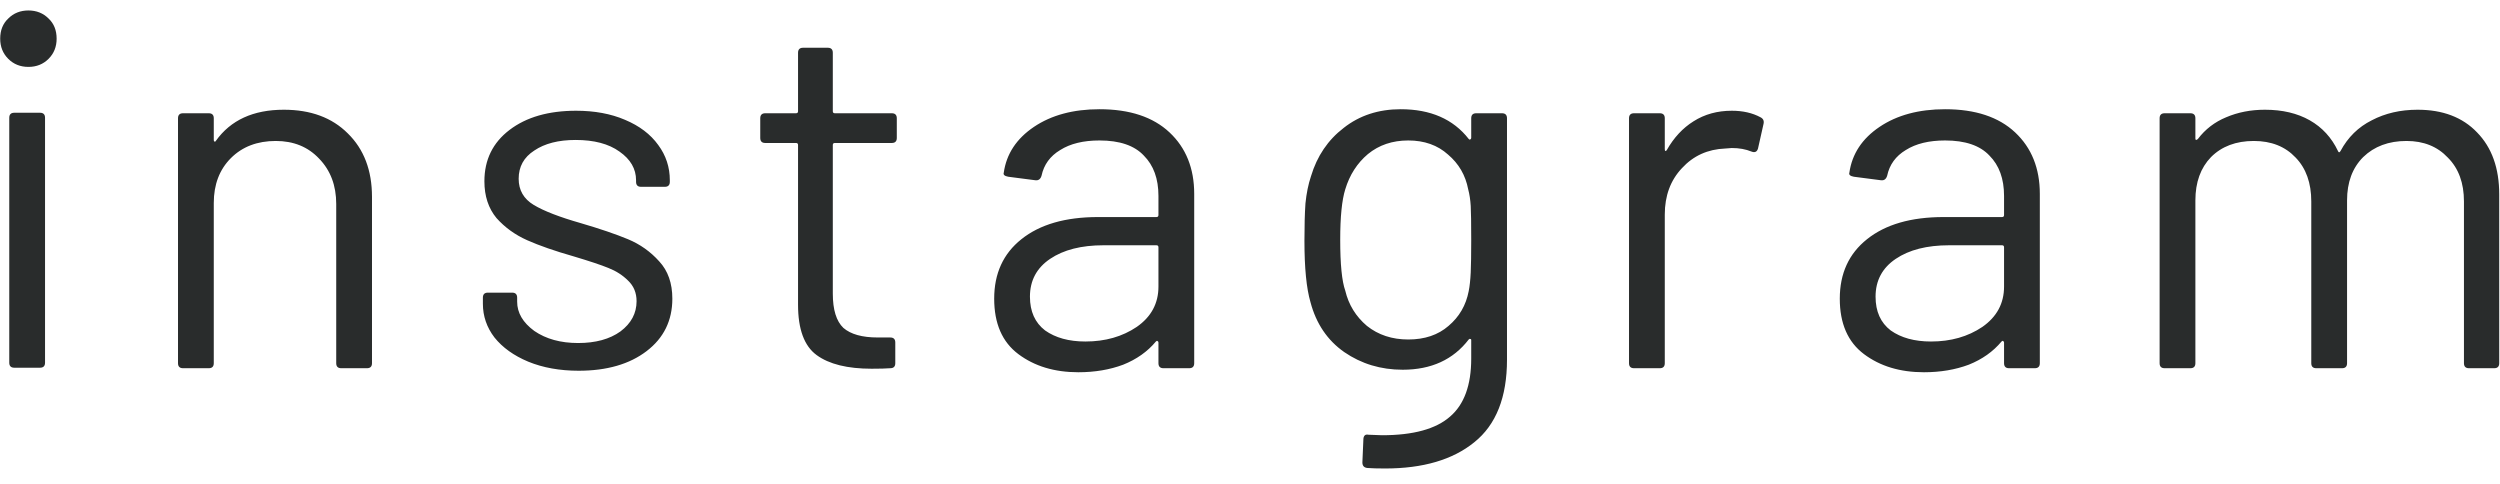 <?xml version="1.0" encoding="UTF-8"?> <svg xmlns="http://www.w3.org/2000/svg" width="129" height="25" viewBox="0 0 129 25" fill="none"> <path d="M1.466 3.452C1.05 3.452 0.703 3.313 0.426 3.036C0.149 2.759 0.01 2.412 0.01 1.996C0.01 1.563 0.149 1.216 0.426 0.956C0.703 0.679 1.05 0.54 1.466 0.54C1.882 0.54 2.229 0.679 2.506 0.956C2.783 1.216 2.922 1.563 2.922 1.996C2.922 2.412 2.783 2.759 2.506 3.036C2.229 3.313 1.882 3.452 1.466 3.452ZM0.738 18.974C0.565 18.974 0.478 18.887 0.478 18.714V6.078C0.478 5.905 0.565 5.818 0.738 5.818H2.064C2.237 5.818 2.324 5.905 2.324 6.078V18.714C2.324 18.887 2.237 18.974 2.064 18.974H0.738ZM14.645 5.662C16.032 5.662 17.132 6.069 17.947 6.884C18.779 7.699 19.195 8.791 19.195 10.16V18.74C19.195 18.913 19.108 19 18.935 19H17.609C17.436 19 17.349 18.913 17.349 18.74V10.524C17.349 9.571 17.054 8.791 16.465 8.184C15.893 7.577 15.148 7.274 14.229 7.274C13.276 7.274 12.504 7.569 11.915 8.158C11.326 8.747 11.031 9.519 11.031 10.472V18.74C11.031 18.913 10.944 19 10.771 19H9.445C9.272 19 9.185 18.913 9.185 18.74V6.104C9.185 5.931 9.272 5.844 9.445 5.844H10.771C10.944 5.844 11.031 5.931 11.031 6.104V7.222C11.031 7.257 11.04 7.283 11.057 7.3C11.092 7.317 11.118 7.309 11.135 7.274C11.898 6.199 13.068 5.662 14.645 5.662ZM29.857 19.13C28.886 19.13 28.019 18.974 27.257 18.662C26.511 18.35 25.931 17.934 25.515 17.414C25.116 16.894 24.917 16.313 24.917 15.672V15.36C24.917 15.187 25.003 15.1 25.177 15.1H26.425C26.598 15.1 26.685 15.187 26.685 15.36V15.568C26.685 16.14 26.979 16.643 27.569 17.076C28.175 17.492 28.929 17.7 29.831 17.7C30.732 17.7 31.46 17.501 32.015 17.102C32.569 16.686 32.847 16.166 32.847 15.542C32.847 15.109 32.699 14.753 32.405 14.476C32.127 14.199 31.789 13.982 31.391 13.826C31.009 13.67 30.411 13.471 29.597 13.228C28.626 12.951 27.829 12.673 27.205 12.396C26.581 12.119 26.052 11.737 25.619 11.252C25.203 10.749 24.995 10.117 24.995 9.354C24.995 8.245 25.428 7.361 26.295 6.702C27.161 6.043 28.305 5.714 29.727 5.714C30.68 5.714 31.521 5.87 32.249 6.182C32.994 6.494 33.566 6.927 33.965 7.482C34.363 8.019 34.563 8.626 34.563 9.302V9.38C34.563 9.553 34.476 9.64 34.303 9.64H33.081C32.907 9.64 32.821 9.553 32.821 9.38V9.302C32.821 8.713 32.535 8.219 31.963 7.82C31.408 7.421 30.654 7.222 29.701 7.222C28.817 7.222 28.106 7.404 27.569 7.768C27.031 8.115 26.763 8.6 26.763 9.224C26.763 9.813 27.023 10.264 27.543 10.576C28.063 10.888 28.869 11.2 29.961 11.512C30.966 11.807 31.781 12.084 32.405 12.344C33.029 12.604 33.566 12.985 34.017 13.488C34.467 13.973 34.693 14.615 34.693 15.412C34.693 16.539 34.251 17.44 33.367 18.116C32.483 18.792 31.313 19.13 29.857 19.13ZM46.275 7.118C46.275 7.291 46.188 7.378 46.015 7.378H43.077C43.008 7.378 42.973 7.413 42.973 7.482V15.152C42.973 15.984 43.155 16.573 43.519 16.92C43.9 17.249 44.489 17.414 45.287 17.414H45.937C46.11 17.414 46.197 17.501 46.197 17.674V18.74C46.197 18.913 46.11 19 45.937 19C45.729 19.017 45.408 19.026 44.975 19.026C43.727 19.026 42.782 18.792 42.141 18.324C41.499 17.856 41.179 16.989 41.179 15.724V7.482C41.179 7.413 41.144 7.378 41.075 7.378H39.489C39.316 7.378 39.229 7.291 39.229 7.118V6.104C39.229 5.931 39.316 5.844 39.489 5.844H41.075C41.144 5.844 41.179 5.809 41.179 5.74V2.724C41.179 2.551 41.266 2.464 41.439 2.464H42.713C42.886 2.464 42.973 2.551 42.973 2.724V5.74C42.973 5.809 43.008 5.844 43.077 5.844H46.015C46.188 5.844 46.275 5.931 46.275 6.104V7.118ZM56.733 5.636C58.294 5.636 59.498 6.035 60.347 6.832C61.197 7.629 61.621 8.687 61.621 10.004V18.74C61.621 18.913 61.535 19 61.361 19H60.035C59.862 19 59.776 18.913 59.776 18.74V17.674C59.776 17.639 59.758 17.613 59.724 17.596C59.706 17.579 59.68 17.587 59.645 17.622C59.212 18.142 58.649 18.541 57.956 18.818C57.262 19.078 56.491 19.208 55.642 19.208C54.411 19.208 53.38 18.896 52.547 18.272C51.715 17.648 51.3 16.695 51.3 15.412C51.3 14.112 51.767 13.089 52.703 12.344C53.657 11.581 54.974 11.2 56.656 11.2H59.672C59.741 11.2 59.776 11.165 59.776 11.096V10.108C59.776 9.224 59.524 8.531 59.022 8.028C58.536 7.508 57.773 7.248 56.733 7.248C55.901 7.248 55.225 7.413 54.706 7.742C54.185 8.054 53.865 8.496 53.743 9.068C53.691 9.241 53.587 9.319 53.431 9.302L52.028 9.12C51.837 9.085 51.759 9.016 51.794 8.912C51.932 7.941 52.452 7.153 53.353 6.546C54.255 5.939 55.382 5.636 56.733 5.636ZM56.005 17.622C57.028 17.622 57.912 17.371 58.657 16.868C59.403 16.348 59.776 15.655 59.776 14.788V12.76C59.776 12.691 59.741 12.656 59.672 12.656H56.941C55.797 12.656 54.879 12.89 54.185 13.358C53.492 13.826 53.145 14.476 53.145 15.308C53.145 16.071 53.406 16.651 53.925 17.05C54.463 17.431 55.156 17.622 56.005 17.622ZM75.915 6.104C75.915 5.931 76.001 5.844 76.175 5.844H77.501C77.674 5.844 77.761 5.931 77.761 6.104V18.558C77.761 20.499 77.198 21.921 76.071 22.822C74.962 23.723 73.427 24.174 71.469 24.174C71.07 24.174 70.767 24.165 70.559 24.148C70.385 24.131 70.299 24.035 70.299 23.862L70.351 22.666C70.351 22.579 70.377 22.51 70.429 22.458C70.481 22.423 70.541 22.415 70.611 22.432L71.313 22.458C72.925 22.458 74.095 22.137 74.823 21.496C75.551 20.872 75.915 19.875 75.915 18.506V17.544C75.915 17.509 75.897 17.492 75.863 17.492C75.846 17.475 75.82 17.483 75.785 17.518C74.987 18.558 73.852 19.078 72.379 19.078C71.252 19.078 70.247 18.775 69.363 18.168C68.496 17.561 67.915 16.703 67.621 15.594C67.413 14.883 67.309 13.826 67.309 12.422C67.309 11.659 67.326 11.018 67.361 10.498C67.413 9.978 67.508 9.51 67.647 9.094C67.959 8.054 68.522 7.222 69.337 6.598C70.151 5.957 71.131 5.636 72.275 5.636C73.817 5.636 74.987 6.147 75.785 7.17C75.82 7.205 75.846 7.213 75.863 7.196C75.897 7.179 75.915 7.153 75.915 7.118V6.104ZM75.785 15.022C75.837 14.762 75.871 14.441 75.889 14.06C75.906 13.679 75.915 13.124 75.915 12.396C75.915 11.512 75.906 10.923 75.889 10.628C75.871 10.316 75.828 10.03 75.759 9.77C75.62 9.042 75.273 8.444 74.719 7.976C74.181 7.491 73.497 7.248 72.665 7.248C71.85 7.248 71.157 7.482 70.585 7.95C70.03 8.418 69.64 9.025 69.415 9.77C69.242 10.325 69.155 11.191 69.155 12.37C69.155 13.635 69.242 14.511 69.415 14.996C69.588 15.724 69.961 16.331 70.533 16.816C71.122 17.284 71.833 17.518 72.665 17.518C73.514 17.518 74.207 17.284 74.745 16.816C75.299 16.348 75.646 15.75 75.785 15.022ZM89.361 5.714C89.933 5.714 90.427 5.827 90.843 6.052C90.981 6.121 91.034 6.234 90.999 6.39L90.713 7.664C90.661 7.837 90.548 7.889 90.375 7.82C90.08 7.699 89.742 7.638 89.361 7.638L89.023 7.664C88.121 7.699 87.376 8.037 86.787 8.678C86.198 9.302 85.903 10.099 85.903 11.07V18.74C85.903 18.913 85.816 19 85.643 19H84.317C84.144 19 84.057 18.913 84.057 18.74V6.104C84.057 5.931 84.144 5.844 84.317 5.844H85.643C85.816 5.844 85.903 5.931 85.903 6.104V7.69C85.903 7.742 85.912 7.777 85.929 7.794C85.963 7.794 85.99 7.777 86.007 7.742C86.371 7.101 86.83 6.607 87.385 6.26C87.957 5.896 88.615 5.714 89.361 5.714ZM100.367 5.636C101.927 5.636 103.131 6.035 103.981 6.832C104.83 7.629 105.255 8.687 105.255 10.004V18.74C105.255 18.913 105.168 19 104.995 19H103.669C103.495 19 103.409 18.913 103.409 18.74V17.674C103.409 17.639 103.391 17.613 103.357 17.596C103.339 17.579 103.313 17.587 103.279 17.622C102.845 18.142 102.282 18.541 101.589 18.818C100.895 19.078 100.124 19.208 99.275 19.208C98.044 19.208 97.013 18.896 96.181 18.272C95.349 17.648 94.933 16.695 94.933 15.412C94.933 14.112 95.401 13.089 96.337 12.344C97.29 11.581 98.608 11.2 100.289 11.2H103.305C103.374 11.2 103.409 11.165 103.409 11.096V10.108C103.409 9.224 103.157 8.531 102.655 8.028C102.169 7.508 101.407 7.248 100.367 7.248C99.535 7.248 98.859 7.413 98.339 7.742C97.819 8.054 97.498 8.496 97.377 9.068C97.325 9.241 97.221 9.319 97.065 9.302L95.661 9.12C95.47 9.085 95.392 9.016 95.427 8.912C95.566 7.941 96.085 7.153 96.987 6.546C97.888 5.939 99.015 5.636 100.367 5.636ZM99.639 17.622C100.661 17.622 101.545 17.371 102.291 16.868C103.036 16.348 103.409 15.655 103.409 14.788V12.76C103.409 12.691 103.374 12.656 103.305 12.656H100.575C99.431 12.656 98.512 12.89 97.819 13.358C97.126 13.826 96.779 14.476 96.779 15.308C96.779 16.071 97.039 16.651 97.559 17.05C98.096 17.431 98.79 17.622 99.639 17.622ZM124.748 5.662C126.048 5.662 127.071 6.052 127.816 6.832C128.579 7.612 128.96 8.678 128.96 10.03V18.74C128.96 18.913 128.873 19 128.7 19H127.4C127.227 19 127.14 18.913 127.14 18.74V10.394C127.14 9.441 126.863 8.687 126.308 8.132C125.771 7.56 125.06 7.274 124.176 7.274C123.257 7.274 122.512 7.551 121.94 8.106C121.385 8.661 121.108 9.406 121.108 10.342V18.74C121.108 18.913 121.021 19 120.848 19H119.522C119.349 19 119.262 18.913 119.262 18.74V10.394C119.262 9.441 118.993 8.687 118.456 8.132C117.919 7.56 117.199 7.274 116.298 7.274C115.379 7.274 114.643 7.551 114.088 8.106C113.551 8.661 113.282 9.406 113.282 10.342V18.74C113.282 18.913 113.195 19 113.022 19H111.696C111.523 19 111.436 18.913 111.436 18.74V6.104C111.436 5.931 111.523 5.844 111.696 5.844H113.022C113.195 5.844 113.282 5.931 113.282 6.104V7.144C113.282 7.179 113.291 7.205 113.308 7.222C113.343 7.222 113.377 7.205 113.412 7.17C113.793 6.667 114.279 6.295 114.868 6.052C115.475 5.792 116.142 5.662 116.87 5.662C117.771 5.662 118.543 5.844 119.184 6.208C119.825 6.572 120.311 7.101 120.64 7.794C120.675 7.881 120.718 7.881 120.77 7.794C121.151 7.083 121.689 6.555 122.382 6.208C123.075 5.844 123.864 5.662 124.748 5.662Z" fill="#292C2C"></path> </svg> 